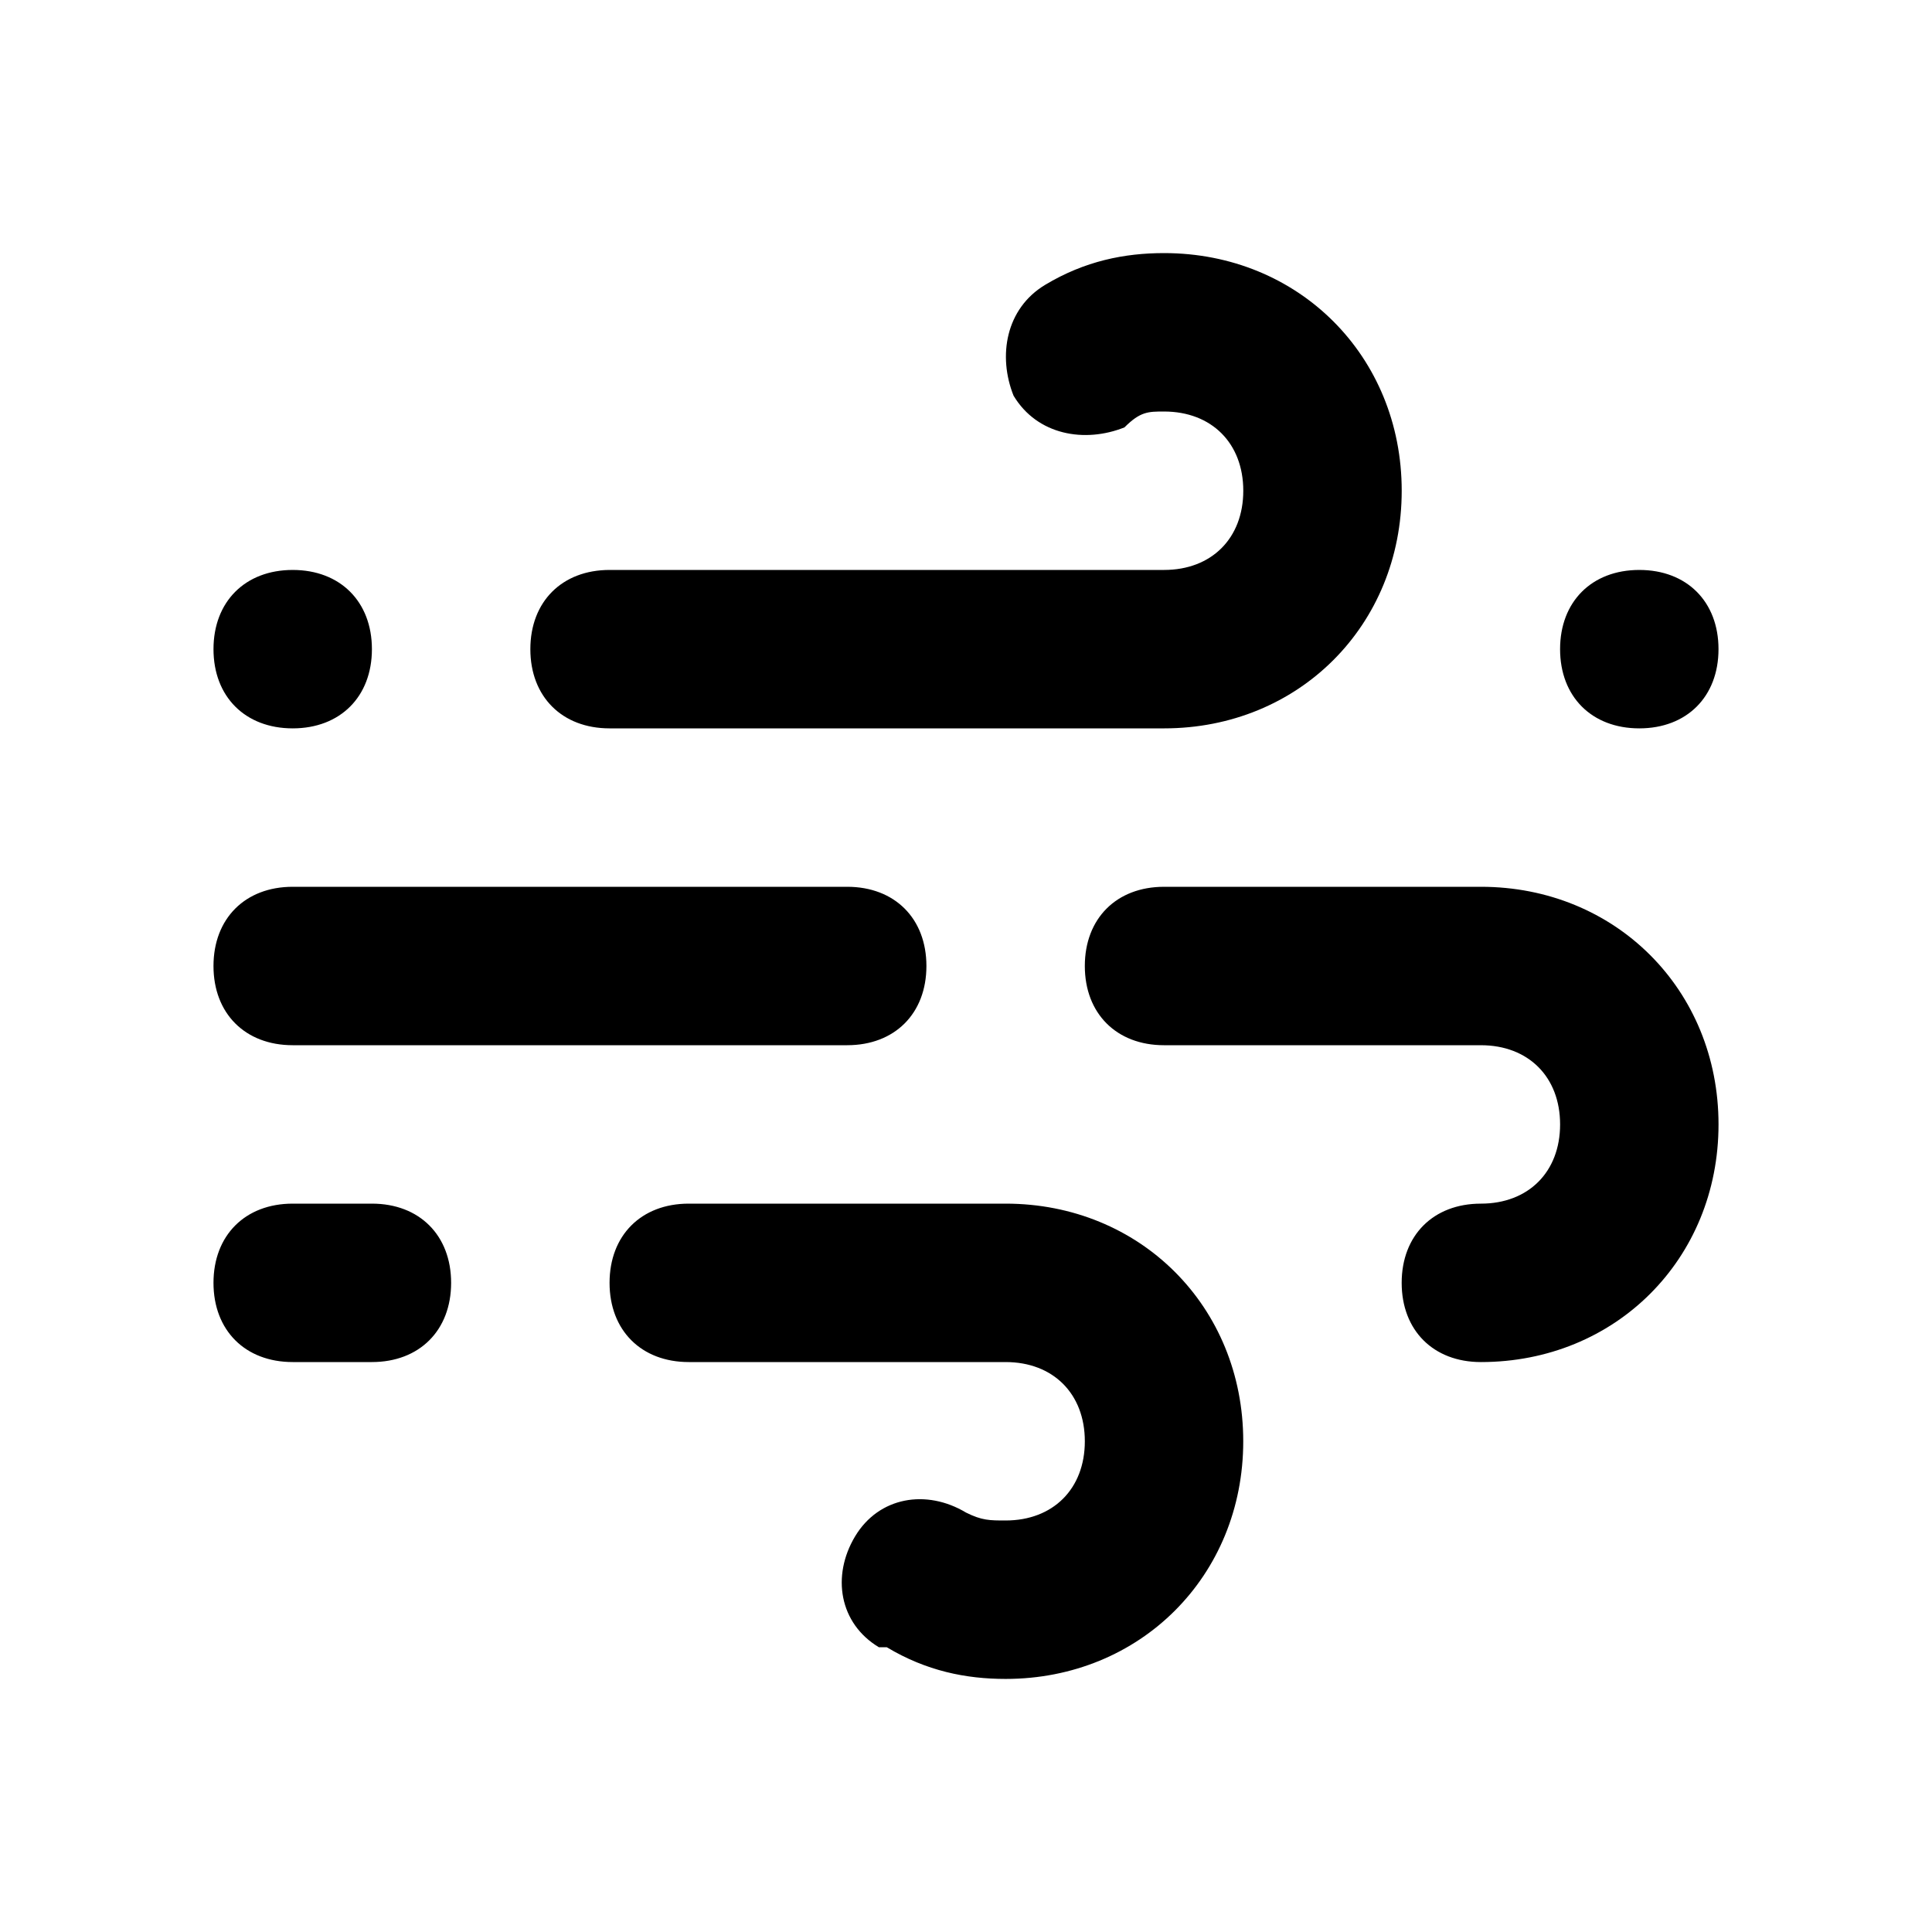 <?xml version="1.0" encoding="UTF-8"?>
<!-- The Best Svg Icon site in the world: iconSvg.co, Visit us! https://iconsvg.co -->
<svg fill="#000000" width="800px" height="800px" version="1.1" viewBox="144 144 512 512" xmlns="http://www.w3.org/2000/svg">
 <path d="m536.45 379.01h-83.969c-12.594 0-20.992 8.398-20.992 20.992s8.398 20.992 20.992 20.992h83.969c12.594 0 20.992 8.398 20.992 20.992s-8.398 20.992-20.992 20.992-20.992 8.398-20.992 20.992 8.398 20.992 20.992 20.992c35.688 0 62.977-27.289 62.977-62.977s-27.289-62.977-62.977-62.977zm-314.88-41.984c12.594 0 20.992-8.398 20.992-20.992s-8.398-20.992-20.992-20.992-20.992 8.398-20.992 20.992 8.398 20.992 20.992 20.992zm356.86 0c12.594 0 20.992-8.398 20.992-20.992s-8.398-20.992-20.992-20.992-20.992 8.398-20.992 20.992 8.398 20.992 20.992 20.992zm-272.89 0h146.95c35.688 0 62.977-27.289 62.977-62.977s-27.289-62.977-62.977-62.977c-10.496 0-20.992 2.098-31.488 8.398-10.496 6.297-12.594 18.895-8.398 29.391 6.297 10.496 18.895 12.594 29.391 8.398 4.195-4.203 6.297-4.203 10.496-4.203 12.594 0 20.992 8.398 20.992 20.992s-8.398 20.992-20.992 20.992h-146.95c-12.594 0-20.992 8.398-20.992 20.992s8.395 20.992 20.992 20.992zm104.96 125.95h-83.969c-12.594 0-20.992 8.398-20.992 20.992s8.398 20.992 20.992 20.992h83.969c12.594 0 20.992 8.398 20.992 20.992s-8.398 20.992-20.992 20.992c-4.199 0-6.297 0-10.496-2.098-10.496-6.297-23.09-4.199-29.391 6.297-6.297 10.496-4.199 23.09 6.297 29.391h2.098c10.496 6.297 20.992 8.398 31.488 8.398 35.688 0 62.977-27.289 62.977-62.977 0.004-35.691-27.289-62.98-62.973-62.98zm-167.94 0h-20.992c-12.594 0-20.992 8.398-20.992 20.992s8.398 20.992 20.992 20.992h20.992c12.594 0 20.992-8.398 20.992-20.992 0-12.598-8.398-20.992-20.992-20.992zm-20.992-41.984h146.95c12.594 0 20.992-8.398 20.992-20.992s-8.398-20.992-20.992-20.992h-146.95c-12.594 0-20.992 8.398-20.992 20.992s8.398 20.992 20.992 20.992z"/>
</svg>